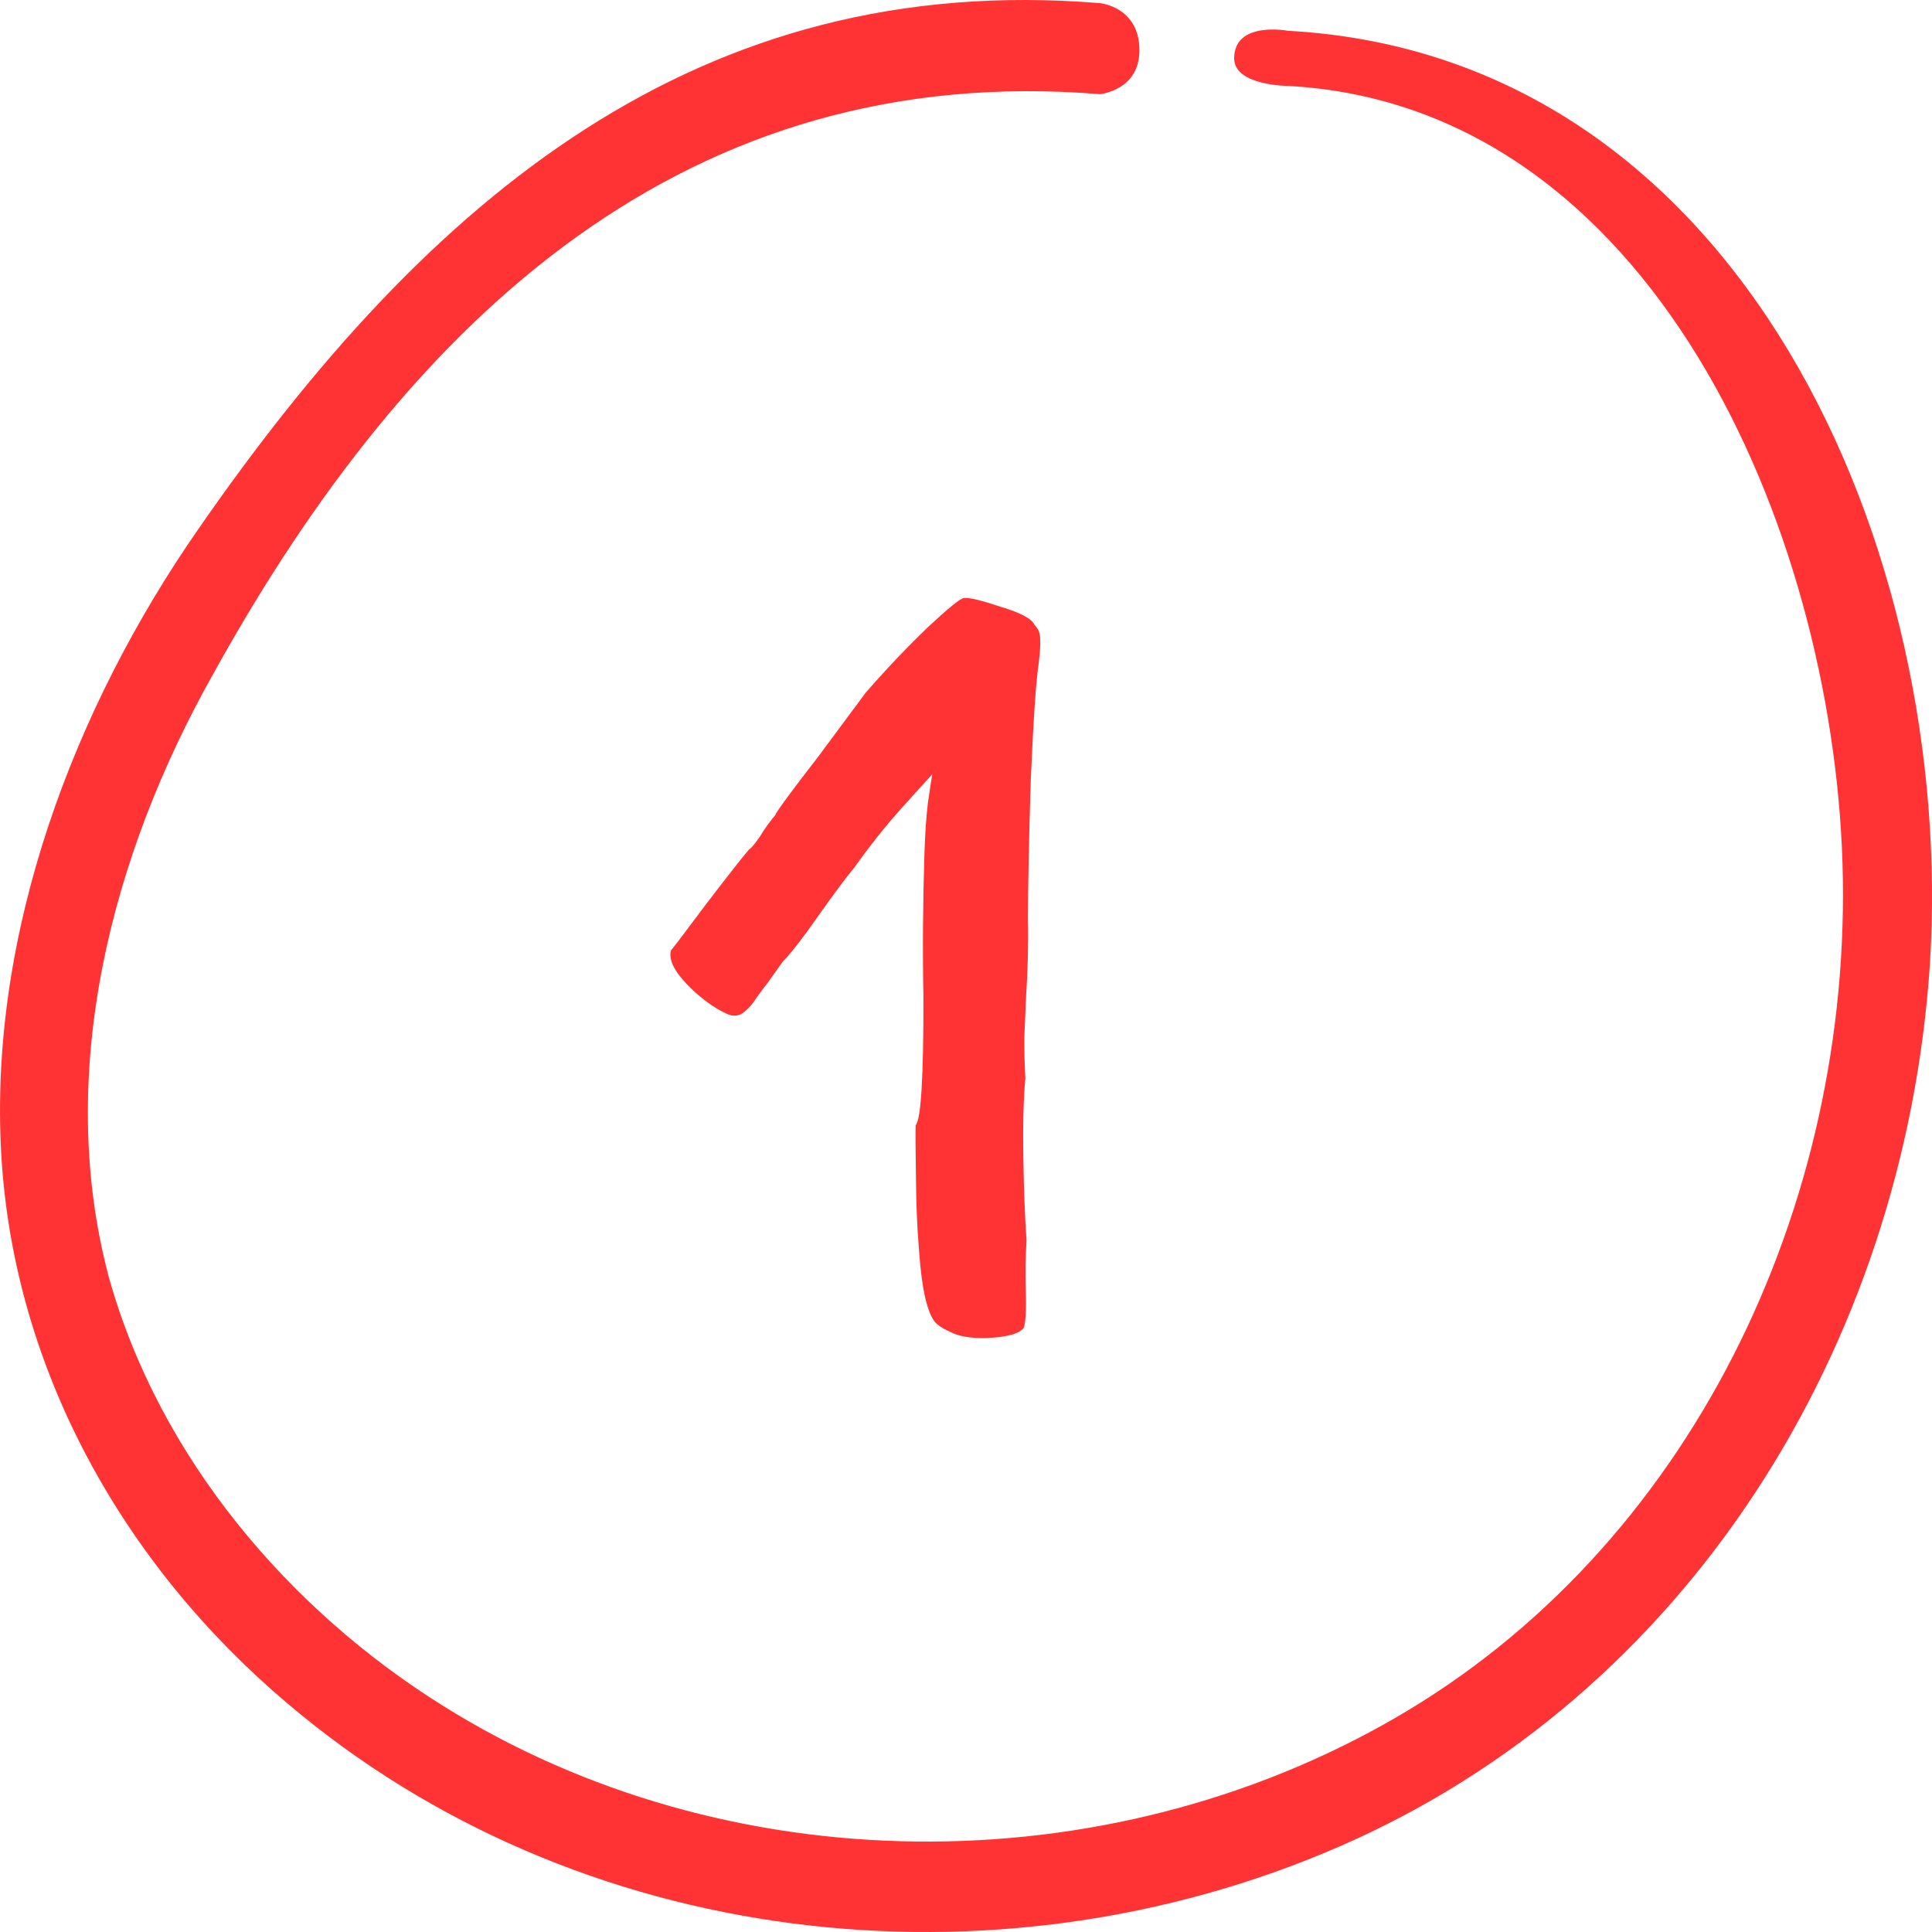 <?xml version="1.0" encoding="UTF-8"?> <svg xmlns="http://www.w3.org/2000/svg" width="30" height="30" viewBox="0 0 30 30" fill="none"> <path d="M19.998 1.334C25.65 1.641 28.447 8.215 28.61 13.398C28.776 18.735 26.241 24.039 21.649 26.685C17.153 29.277 11.291 29.254 6.871 26.483C4.482 24.989 2.477 22.638 1.693 19.843C0.846 16.676 1.726 13.282 3.303 10.479C6.409 4.856 10.712 0.944 17.081 1.462C17.081 1.462 17.693 1.404 17.693 0.78C17.693 0.105 17.081 0.049 17.081 0.049C10.856 -0.461 6.651 3.058 3.08 8.215C1.154 10.986 -0.18 14.484 0.02 17.932C0.217 21.303 1.946 24.323 4.46 26.448C8.964 30.273 15.443 30.997 20.788 28.677C26.187 26.335 29.569 20.929 29.967 14.979C30.373 8.545 27.049 0.863 19.998 0.478C19.998 0.478 19.164 0.32 19.164 0.906C19.165 1.332 19.998 1.334 19.998 1.334Z" fill="#FF3333"></path> <path d="M15.891 20.629C15.85 20.668 15.8 20.697 15.739 20.716C15.606 20.757 15.434 20.778 15.223 20.777C15.023 20.773 14.869 20.742 14.759 20.683C14.668 20.645 14.596 20.601 14.541 20.552C14.487 20.503 14.438 20.405 14.395 20.259C14.337 20.066 14.294 19.767 14.267 19.365C14.241 19.055 14.226 18.695 14.223 18.285C14.216 17.863 14.214 17.592 14.218 17.472C14.3 17.393 14.341 16.731 14.339 15.486C14.325 14.774 14.33 14.037 14.354 13.274C14.364 12.953 14.382 12.682 14.409 12.462C14.444 12.225 14.466 12.079 14.476 12.023C14.406 12.098 14.247 12.274 13.999 12.55C13.751 12.825 13.506 13.134 13.264 13.474C13.157 13.6 12.982 13.834 12.74 14.174C12.481 14.546 12.286 14.799 12.154 14.933L11.917 15.266C11.888 15.301 11.836 15.37 11.761 15.473C11.698 15.572 11.64 15.643 11.586 15.687C11.545 15.726 11.507 15.751 11.47 15.762C11.422 15.777 11.368 15.774 11.309 15.753C11.097 15.66 10.886 15.507 10.677 15.294C10.468 15.08 10.382 14.902 10.418 14.758C10.439 14.738 10.624 14.495 10.973 14.028C11.306 13.593 11.526 13.313 11.634 13.187C11.658 13.179 11.712 13.116 11.795 12.997C11.875 12.866 11.954 12.755 12.033 12.665C12.055 12.605 12.275 12.304 12.695 11.763L13.444 10.754C13.779 10.371 14.101 10.033 14.409 9.738C14.73 9.439 14.916 9.289 14.968 9.286C15.044 9.275 15.236 9.321 15.544 9.424C15.848 9.515 16.021 9.607 16.062 9.7C16.101 9.741 16.125 9.78 16.136 9.816C16.162 9.901 16.158 10.068 16.127 10.316C16.087 10.581 16.046 11.177 16.006 12.104C15.977 13.027 15.963 13.754 15.962 14.284C15.971 14.626 15.96 15.054 15.928 15.567C15.925 15.688 15.917 15.862 15.906 16.091C15.904 16.304 15.909 16.521 15.922 16.742C15.893 17.043 15.882 17.451 15.89 17.965C15.898 18.479 15.915 18.912 15.94 19.262C15.924 19.518 15.92 19.771 15.928 20.021C15.938 20.362 15.925 20.565 15.891 20.629Z" fill="#FF3333"></path> </svg> 